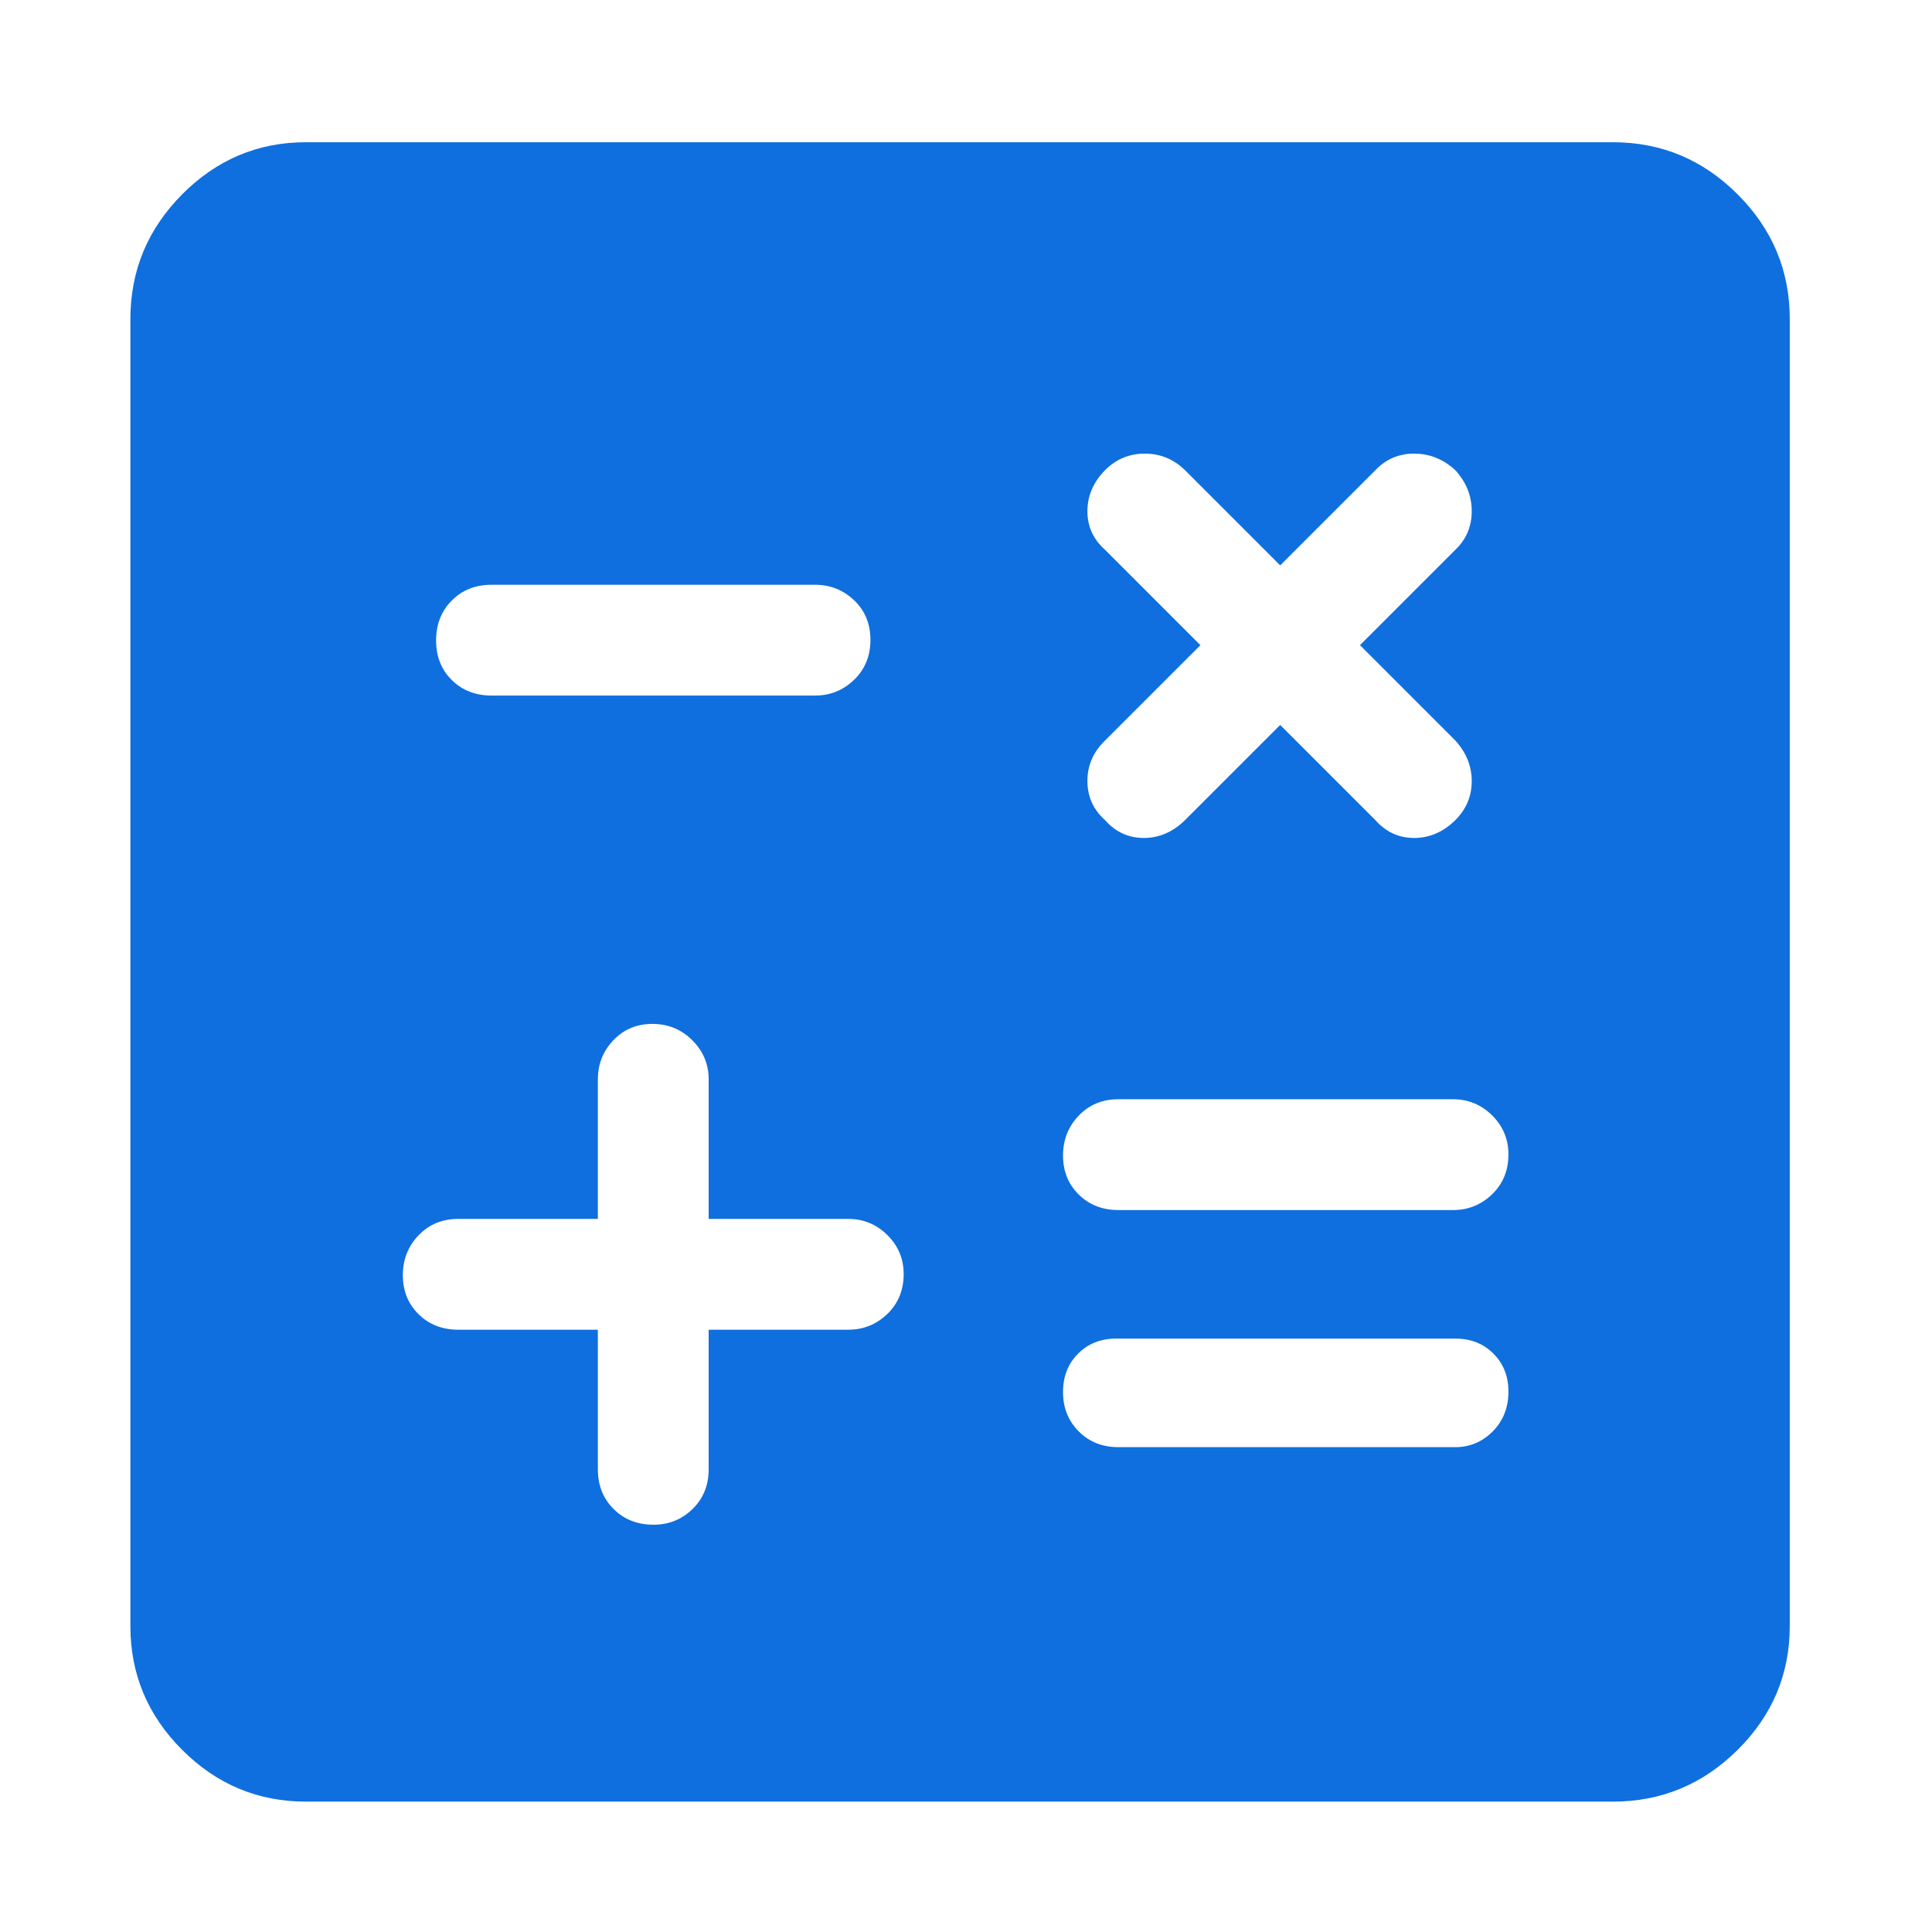 <svg width="163" height="163" viewBox="0 0 163 163" fill="#0F6FDE" xmlns="http://www.w3.org/2000/svg">
<path d="M50.441 112.186V123.964C50.441 125.314 50.884 126.431 51.771 127.314C52.658 128.197 53.78 128.638 55.137 128.638C56.423 128.638 57.52 128.197 58.427 127.314C59.335 126.431 59.789 125.314 59.789 123.964V112.186H71.567C72.847 112.186 73.946 111.742 74.864 110.855C75.782 109.968 76.241 108.846 76.241 107.49C76.241 106.204 75.782 105.107 74.864 104.199C73.946 103.292 72.847 102.838 71.567 102.838H59.789V91.059C59.789 89.78 59.328 88.681 58.406 87.763C57.483 86.844 56.361 86.385 55.04 86.385C53.719 86.385 52.622 86.844 51.749 87.763C50.877 88.681 50.441 89.78 50.441 91.059V102.838H38.662C37.312 102.838 36.196 103.299 35.313 104.221C34.43 105.143 33.988 106.265 33.988 107.586C33.988 108.908 34.43 110.005 35.313 110.877C36.196 111.75 37.312 112.186 38.662 112.186H50.441ZM94.36 122.095H122.778C124.004 122.095 125.058 121.651 125.94 120.764C126.823 119.877 127.265 118.755 127.265 117.399C127.265 116.113 126.842 115.047 125.997 114.202C125.151 113.356 124.078 112.934 122.778 112.934H94.173C92.877 112.934 91.805 113.356 90.957 114.202C90.11 115.047 89.686 116.13 89.686 117.452C89.686 118.773 90.127 119.877 91.01 120.764C91.893 121.651 93.01 122.095 94.36 122.095ZM94.36 102.09H122.591C123.871 102.09 124.969 101.646 125.888 100.759C126.806 99.872 127.265 98.751 127.265 97.394C127.265 96.108 126.806 95.011 125.888 94.103C124.969 93.196 123.871 92.742 122.591 92.742H94.36C93.01 92.742 91.893 93.203 91.01 94.125C90.127 95.047 89.686 96.169 89.686 97.491C89.686 98.812 90.127 99.909 91.01 100.781C91.893 101.654 93.01 102.09 94.36 102.09ZM108.008 61.162L116.047 69.201C116.929 70.198 118.017 70.697 119.311 70.697C120.606 70.697 121.761 70.198 122.778 69.201C123.704 68.275 124.168 67.175 124.168 65.903C124.168 64.631 123.704 63.487 122.778 62.471L114.738 54.432L122.778 46.392C123.704 45.511 124.168 44.423 124.168 43.128C124.168 41.834 123.704 40.678 122.778 39.662C121.761 38.735 120.606 38.272 119.311 38.272C118.017 38.272 116.929 38.735 116.047 39.662L108.008 47.701L99.969 39.662C99.017 38.735 97.889 38.272 96.585 38.272C95.28 38.272 94.165 38.735 93.238 39.662C92.241 40.678 91.743 41.834 91.743 43.128C91.743 44.423 92.241 45.511 93.238 46.392L101.277 54.432L93.238 62.471C92.241 63.432 91.743 64.572 91.743 65.889C91.743 67.206 92.241 68.31 93.238 69.201C94.12 70.198 95.207 70.697 96.502 70.697C97.797 70.697 98.952 70.198 99.969 69.201L108.008 61.162ZM41.467 58.683H68.763C70.043 58.683 71.141 58.239 72.06 57.352C72.978 56.465 73.437 55.344 73.437 53.987C73.437 52.631 72.978 51.516 72.06 50.644C71.141 49.771 70.043 49.335 68.763 49.335H41.467C40.117 49.335 39 49.779 38.117 50.665C37.234 51.552 36.793 52.674 36.793 54.031C36.793 55.387 37.234 56.502 38.117 57.374C39 58.247 40.117 58.683 41.467 58.683ZM25.811 152C21.759 152 18.278 150.544 15.367 147.633C12.456 144.722 11.001 141.241 11.001 137.189V26.916C11.001 22.835 12.456 19.329 15.367 16.398C18.278 13.466 21.759 12 25.811 12H136.084C140.165 12 143.671 13.466 146.603 16.398C149.535 19.329 151 22.835 151 26.916V137.189C151 141.241 149.535 144.722 146.603 147.633C143.671 150.544 140.165 152 136.084 152H25.811Z"/>
</svg>
